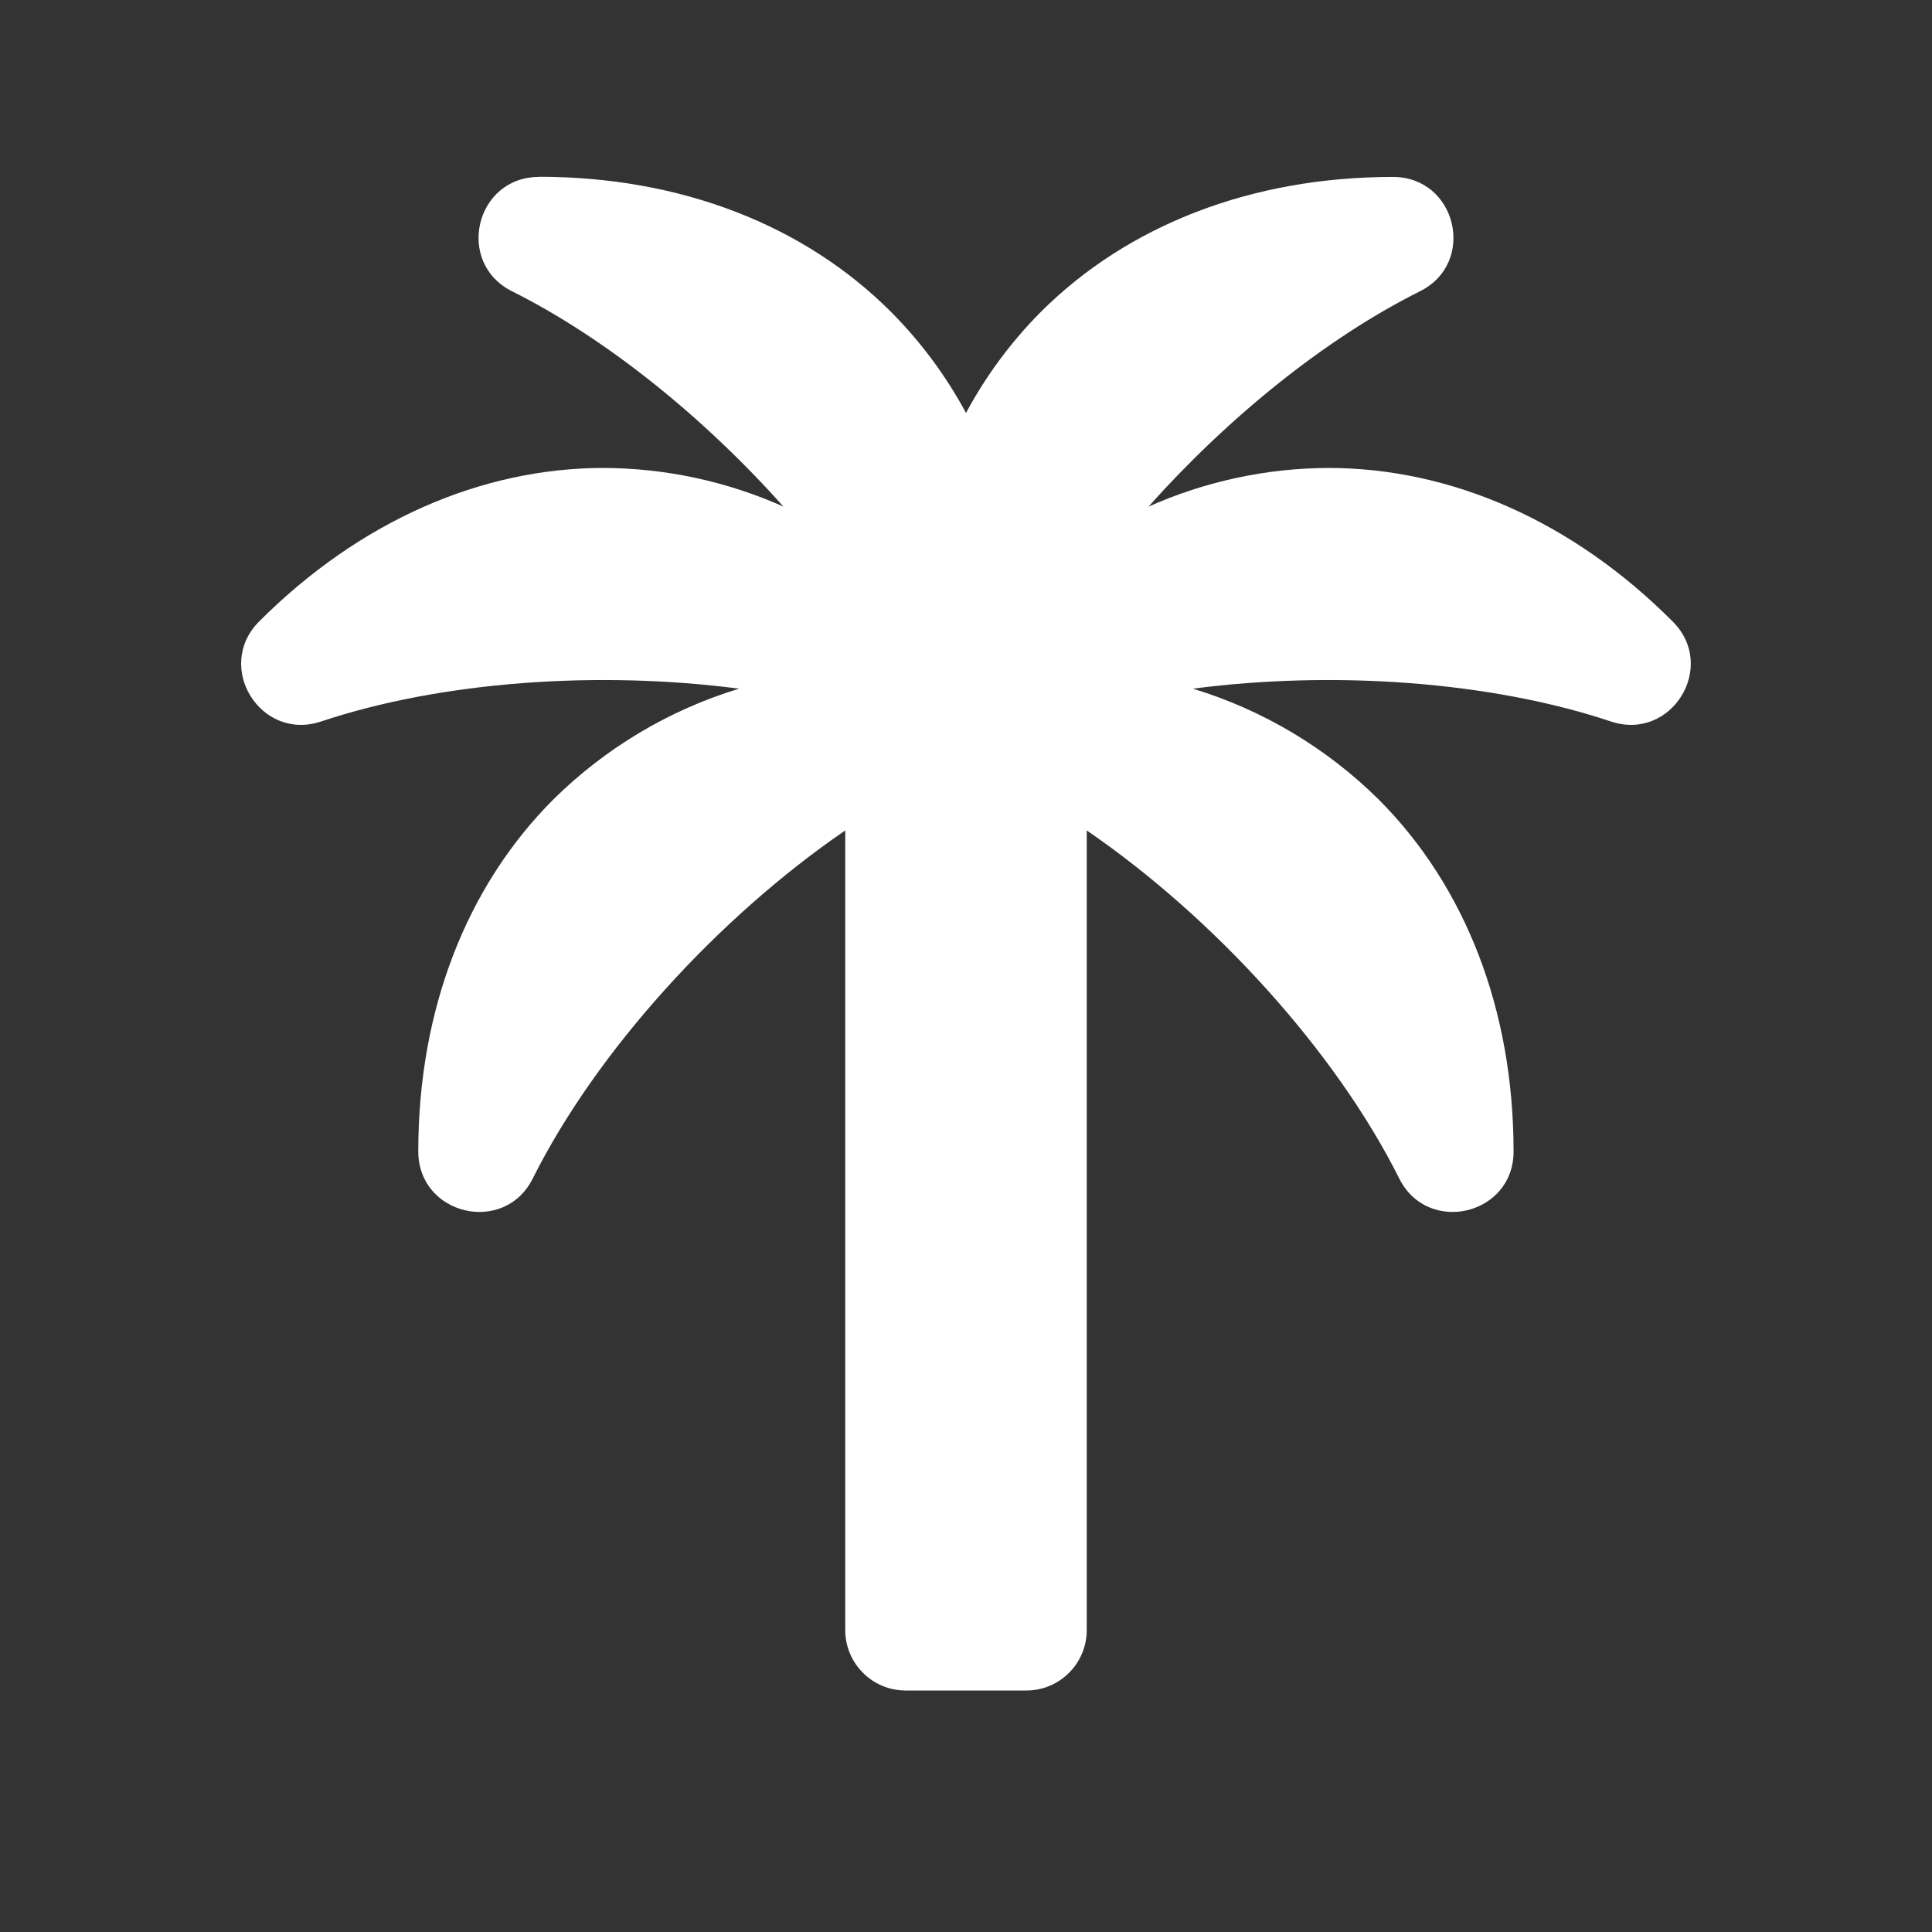<svg width="24" height="24" viewBox="0 0 24 24" fill="none" xmlns="http://www.w3.org/2000/svg">
<rect x="0" y="0" width="24" height="24" fill="#333333" stroke="none"/>
<path d="M6.697 2.198C5.905 2.196 5.652 3.263 6.36 3.618C7.53 4.203 8.742 5.183 9.732 6.293C9.029 5.98 8.269 5.816 7.5 5.813C5.973 5.813 4.463 6.477 3.22 7.719C2.659 8.28 3.236 9.213 3.987 8.963C5.487 8.462 7.437 8.327 9.181 8.555C8.313 8.819 7.522 9.291 6.876 9.929C5.796 11.008 5.196 12.544 5.196 14.303C5.196 15.095 6.264 15.348 6.618 14.64C7.41 13.057 8.918 11.4 10.5 10.316V20.25C10.5 20.449 10.579 20.64 10.72 20.78C10.86 20.921 11.051 21 11.25 21H12.75C12.949 21 13.14 20.921 13.28 20.78C13.421 20.64 13.5 20.449 13.5 20.25V10.316C15.082 11.4 16.59 13.057 17.382 14.64C17.736 15.348 18.804 15.095 18.802 14.303C18.802 12.544 18.203 11.008 17.124 9.929C16.478 9.291 15.687 8.819 14.819 8.555C16.563 8.327 18.512 8.462 20.013 8.963C20.763 9.213 21.34 8.28 20.779 7.721C19.538 6.476 18.027 5.813 16.5 5.813C15.731 5.816 14.971 5.98 14.268 6.293C15.258 5.183 16.468 4.203 17.64 3.618C18.348 3.264 18.095 2.196 17.302 2.198C15.544 2.198 14.008 2.798 12.928 3.876C12.56 4.247 12.247 4.669 12 5.13C11.752 4.669 11.439 4.247 11.07 3.876C9.992 2.796 8.456 2.196 6.697 2.196" fill="white"/>
</svg>
